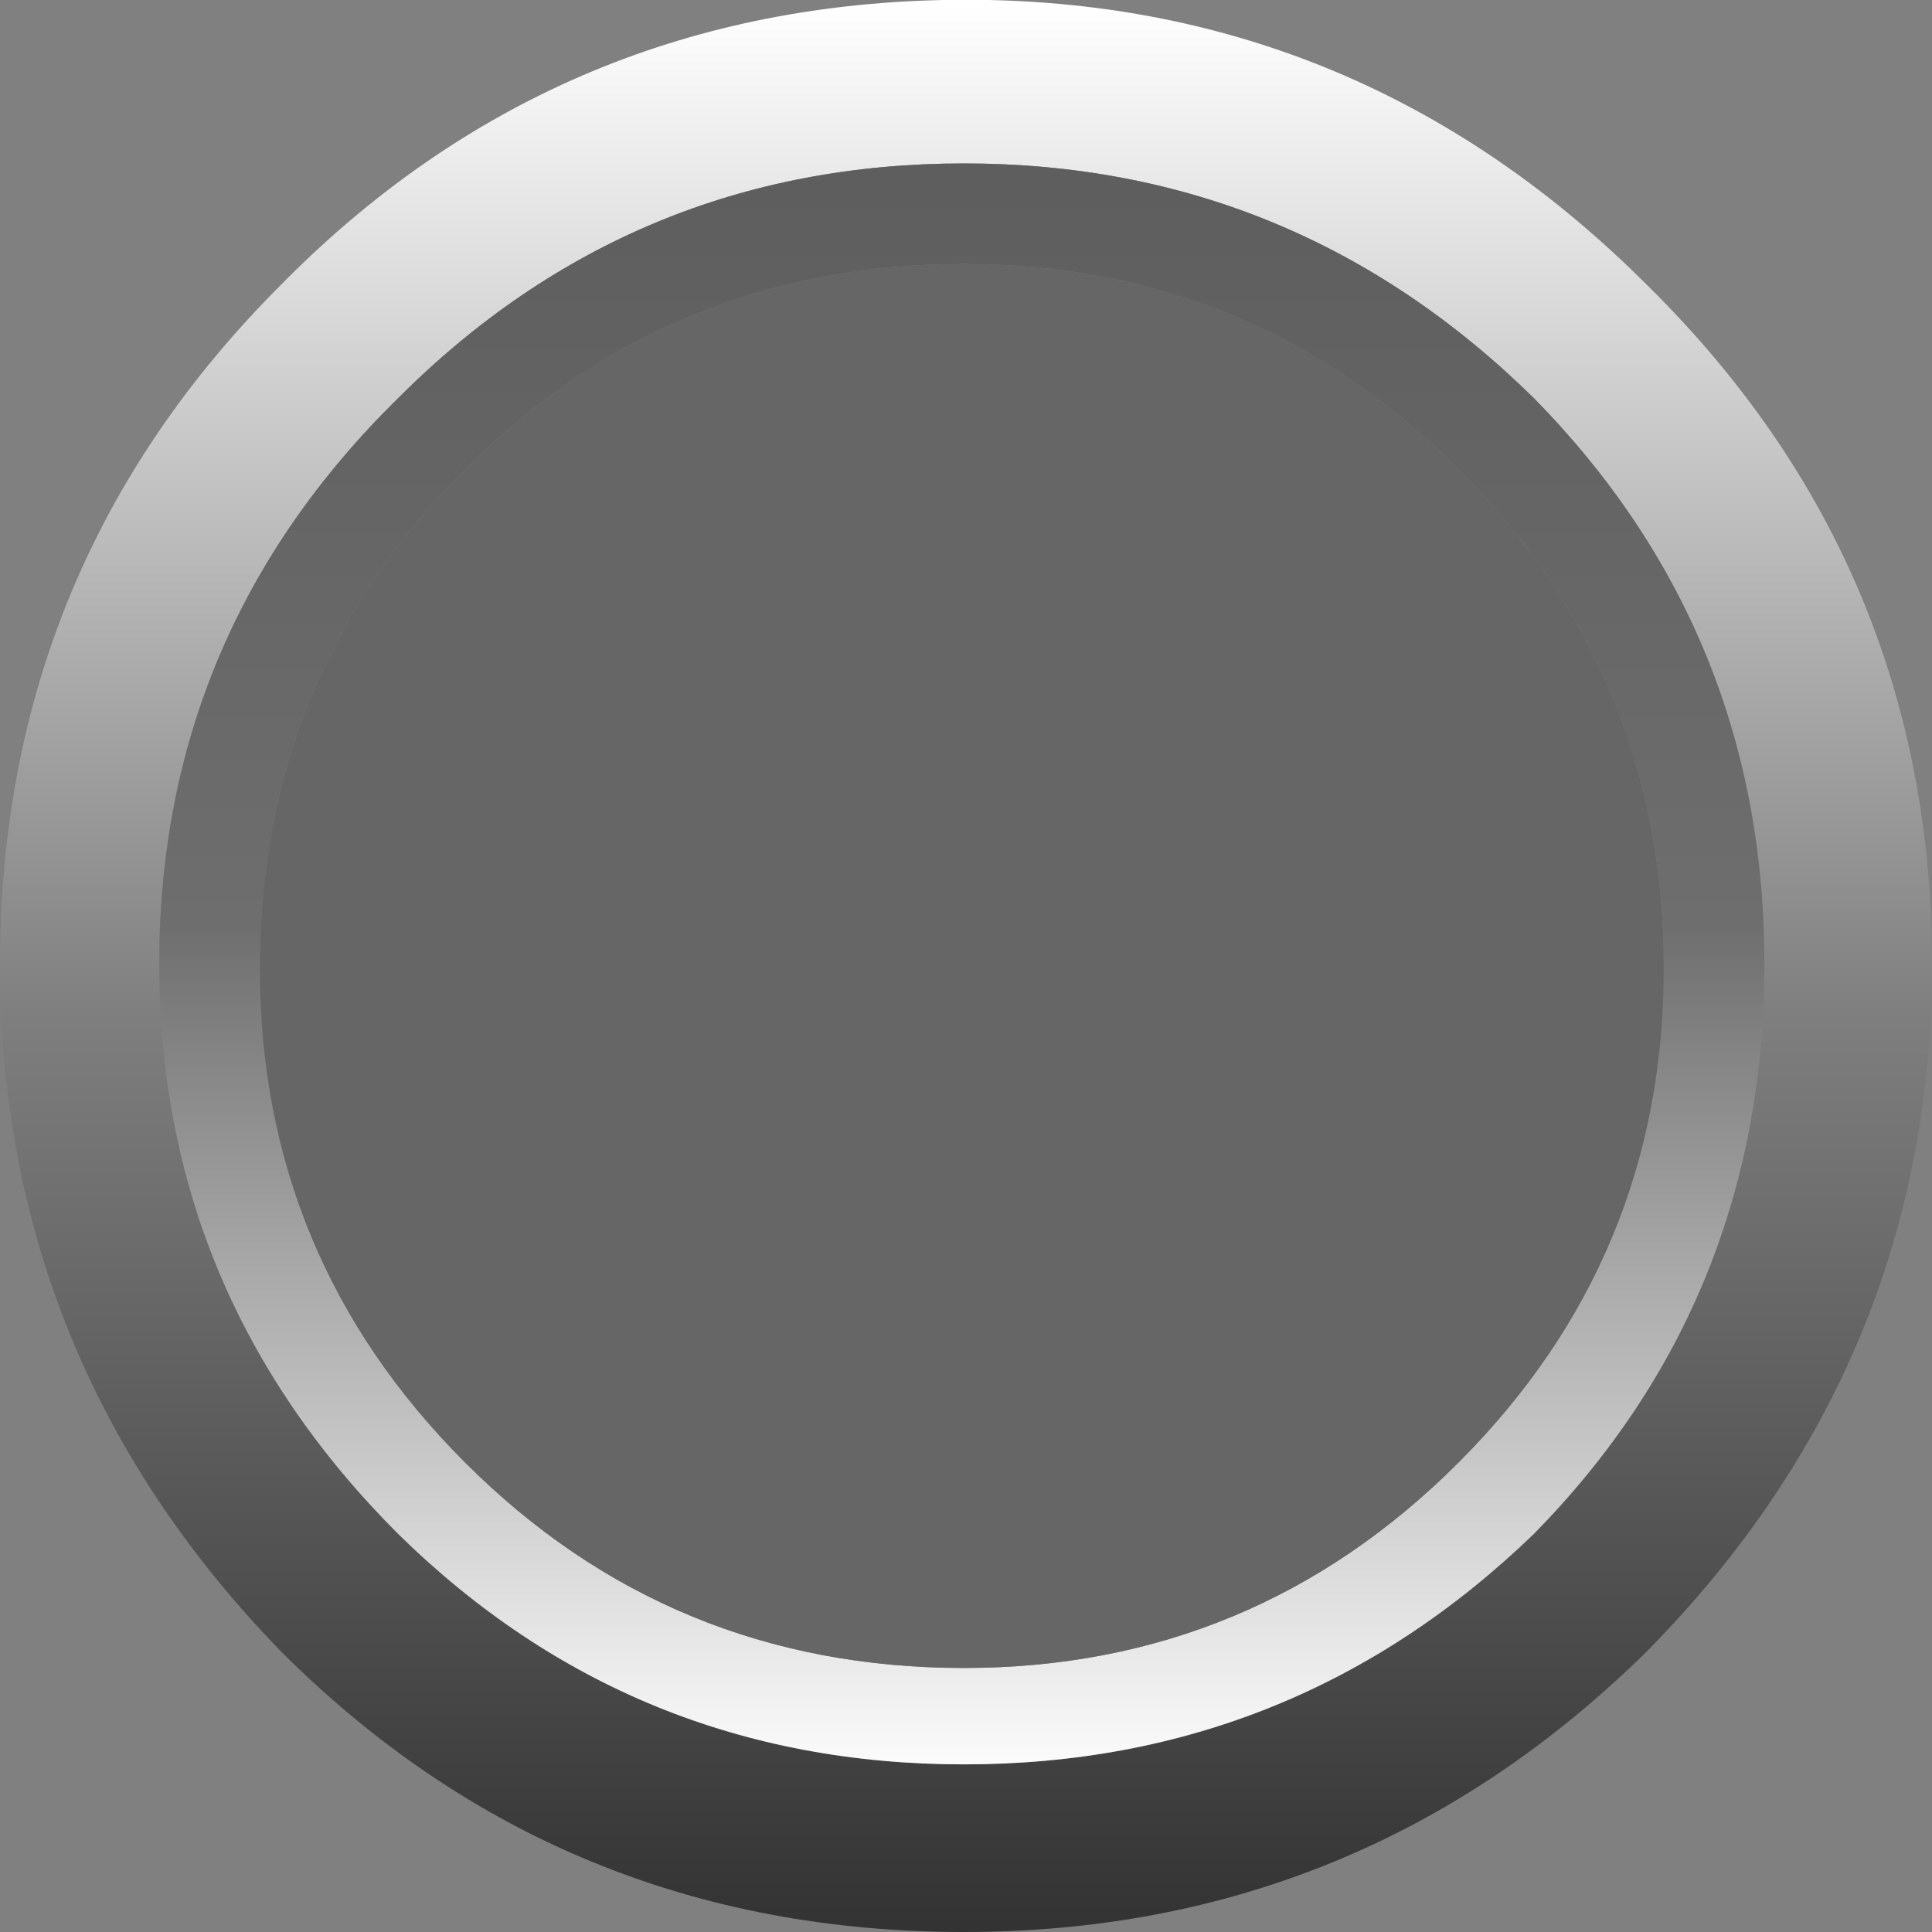 <?xml version="1.0" encoding="UTF-8" standalone="no"?>
<svg xmlns:xlink="http://www.w3.org/1999/xlink" height="23.05px" width="23.05px" xmlns="http://www.w3.org/2000/svg">
  <rect width="100%" height="100%" fill="#808080" stroke="none"/>
  <g transform="matrix(1.0, 0.0, 0.0, 1.0, 11.5, 11.55)">
    <path d="M9.55 -0.05 Q9.55 -4.0 6.8 -6.8 3.95 -9.6 0.0 -9.6 -3.95 -9.6 -6.75 -6.8 -9.6 -4.0 -9.6 -0.05 -9.6 3.9 -6.75 6.75 -3.95 9.5 0.0 9.5 3.95 9.5 6.8 6.75 9.55 3.95 9.55 -0.05 M11.55 -0.05 Q11.55 4.7 8.15 8.15 4.75 11.5 0.0 11.5 -4.8 11.5 -8.15 8.15 -11.5 4.7 -11.5 -0.05 -11.5 -4.8 -8.15 -8.15 -4.9 -11.45 -0.25 -11.55 L0.3 -11.55 Q4.85 -11.45 8.15 -8.15 11.55 -4.8 11.55 -0.05" fill="url(#gradient0)" fill-rule="evenodd" stroke="none"/>
    <path d="M9.55 -0.05 Q9.55 3.95 6.8 6.75 3.95 9.5 0.0 9.5 -3.95 9.5 -6.75 6.75 -9.6 3.9 -9.6 -0.05 -9.6 -4.0 -6.75 -6.8 -3.95 -9.6 0.0 -9.6 3.95 -9.6 6.8 -6.8 9.55 -4.0 9.55 -0.05 M5.9 -5.95 Q3.45 -8.4 0.0 -8.4 -3.5 -8.4 -5.95 -5.95 -8.4 -3.5 -8.4 0.0 -8.4 3.45 -5.95 5.9 -3.5 8.35 0.0 8.35 3.45 8.35 5.9 5.9 8.35 3.45 8.35 0.0 8.35 -3.5 5.9 -5.95" fill="url(#gradient1)" fill-rule="evenodd" stroke="none"/>
    <path d="M5.9 -5.95 Q8.35 -3.5 8.35 0.0 8.35 3.45 5.9 5.9 3.45 8.35 0.0 8.35 -3.5 8.35 -5.95 5.9 -8.4 3.45 -8.4 0.0 -8.4 -3.5 -5.95 -5.95 -3.5 -8.4 0.0 -8.4 3.45 -8.4 5.9 -5.95" fill="#666666" fill-rule="evenodd" stroke="none"/>
  </g>
  <defs>
    <linearGradient gradientTransform="matrix(0.0, 0.014, -0.014, 0.0, 0.0, -0.05)" gradientUnits="userSpaceOnUse" id="gradient0" spreadMethod="pad" x1="-819.2" x2="819.2">
      <stop offset="0.0" stop-color="#ffffff"/>
      <stop offset="0.525" stop-color="#7f7f7f"/>
      <stop offset="1.0" stop-color="#333333"/>
    </linearGradient>
    <linearGradient gradientTransform="matrix(0.0, -0.012, 0.012, 0.0, -0.05, -0.05)" gradientUnits="userSpaceOnUse" id="gradient1" spreadMethod="pad" x1="-819.2" x2="819.2">
      <stop offset="0.0" stop-color="#ffffff"/>
      <stop offset="0.525" stop-color="#6e6e6e"/>
      <stop offset="1.0" stop-color="#5d5d5d"/>
    </linearGradient>
  </defs>
</svg>
